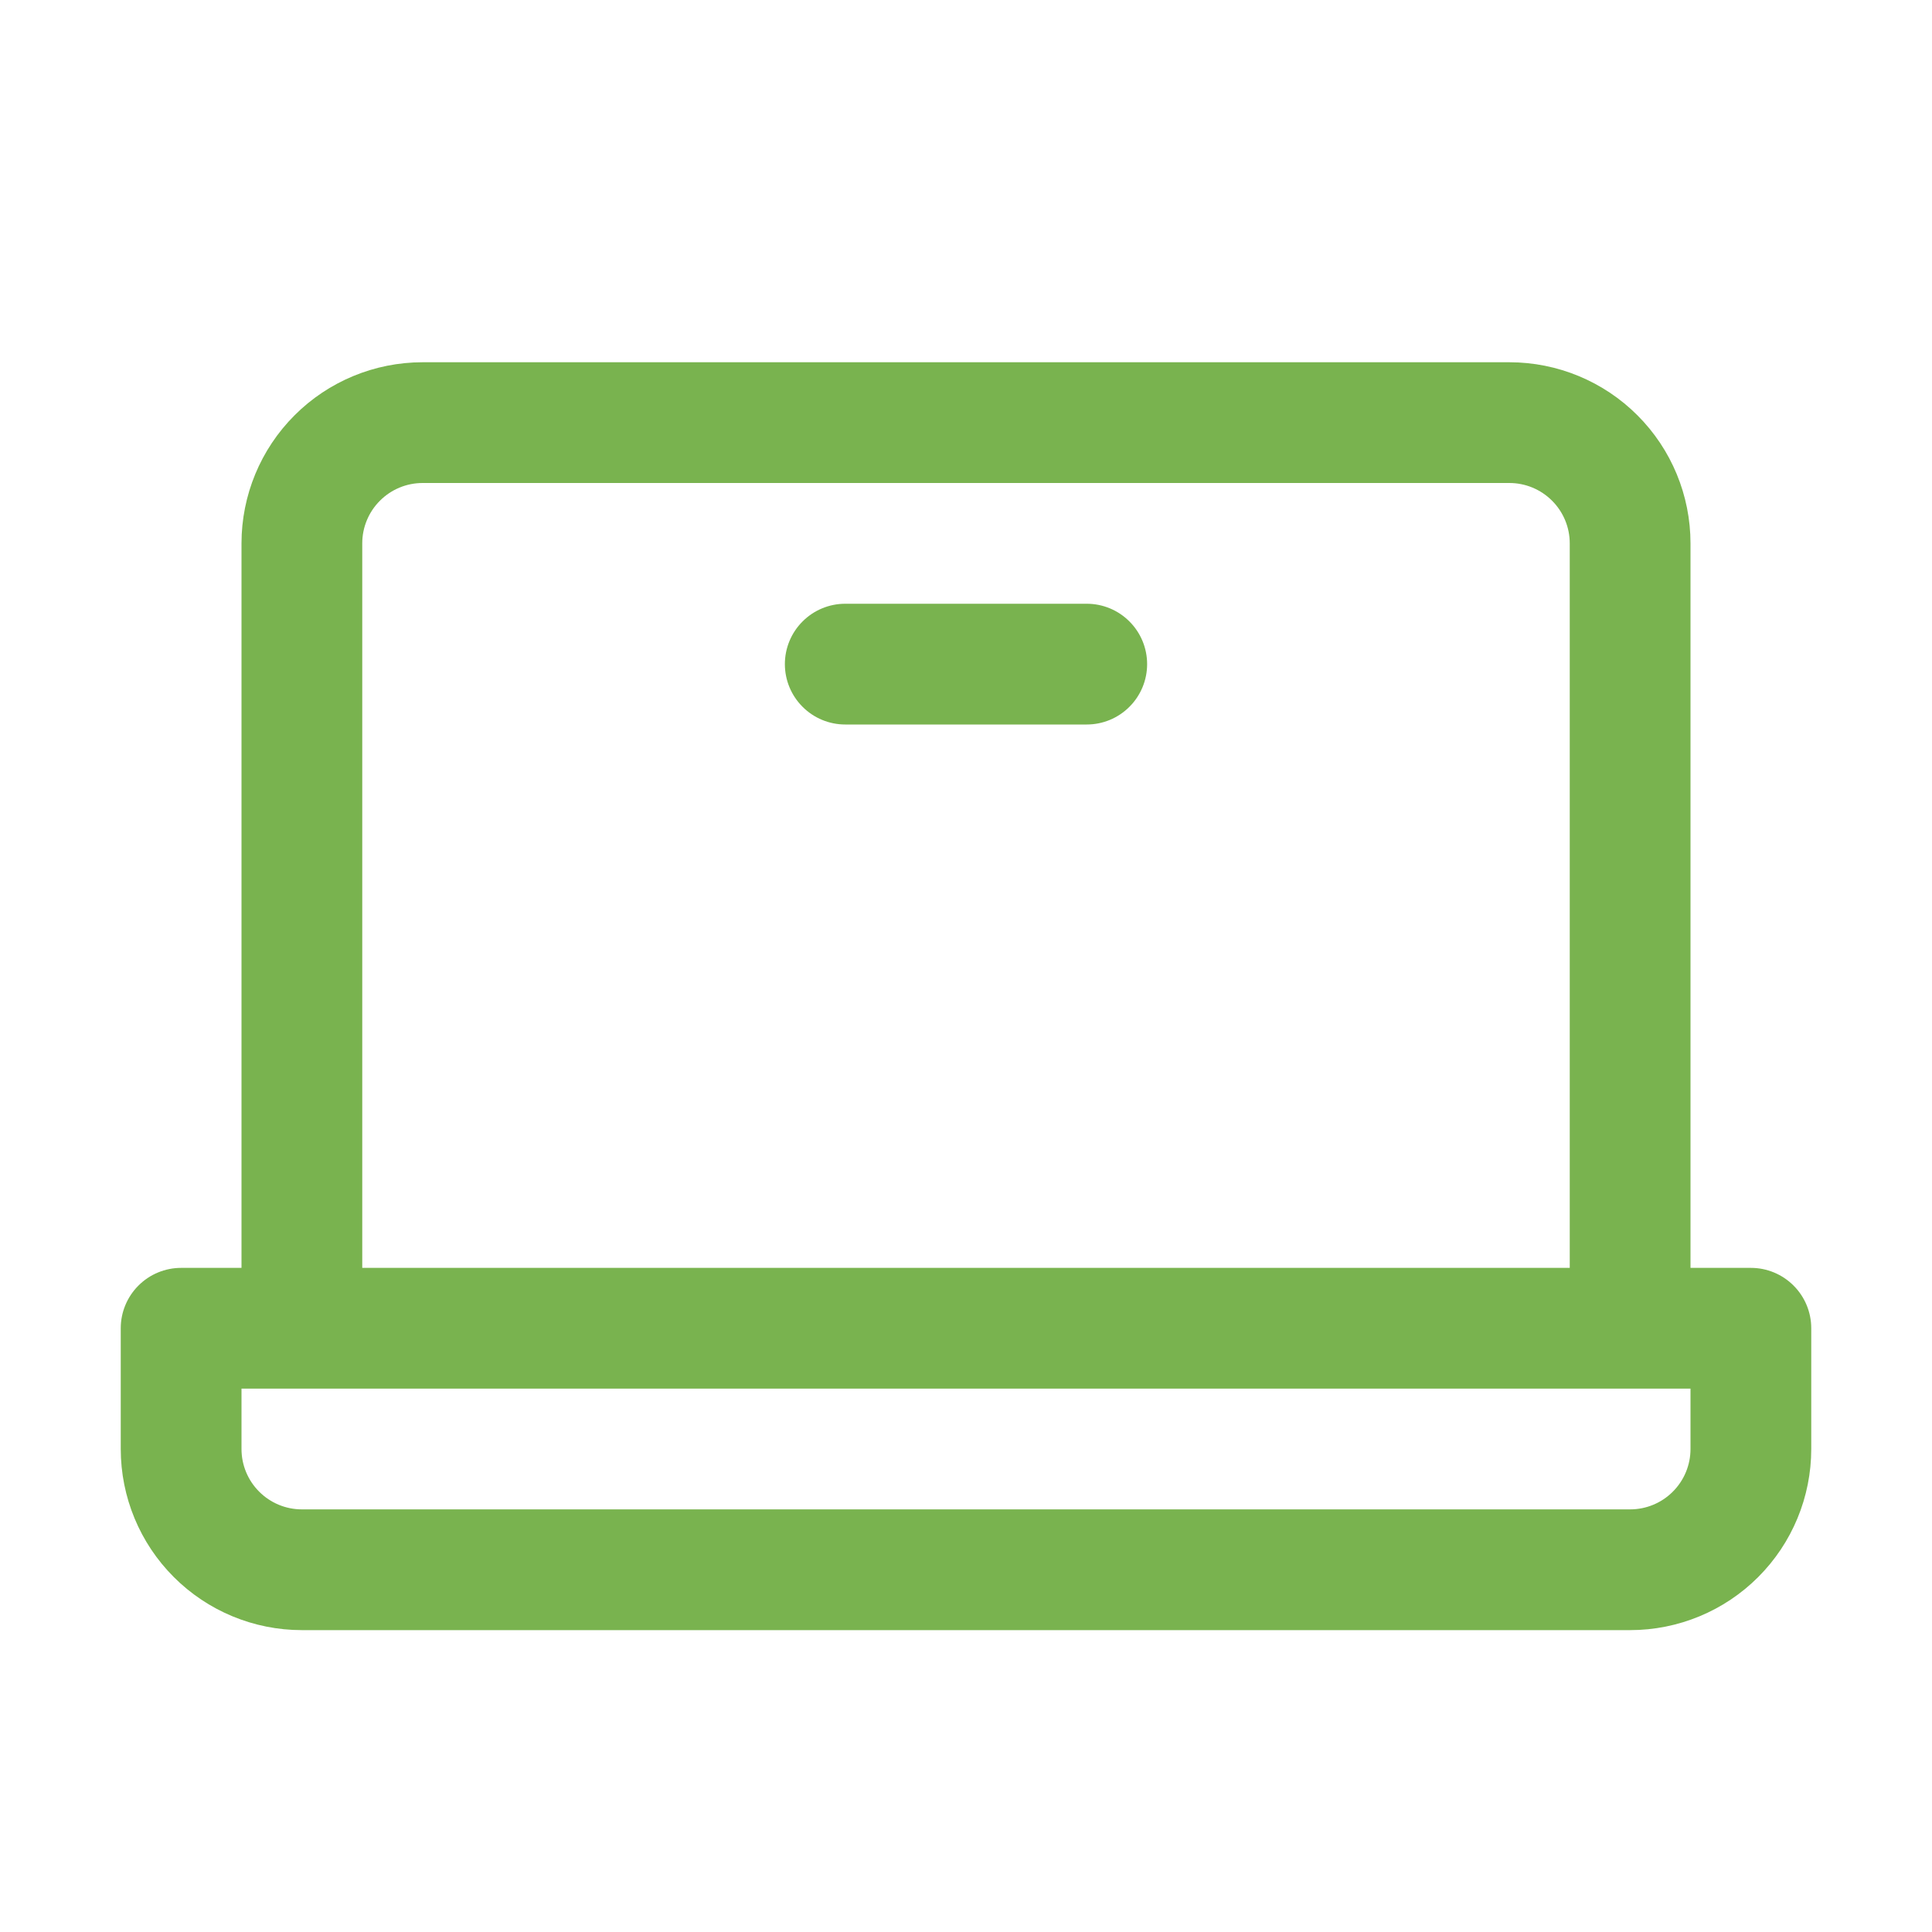<svg width="56" height="56" viewBox="0 0 56 56" fill="none" xmlns="http://www.w3.org/2000/svg">
<path d="M50.75 36.75H49V15.75C49 14.358 48.447 13.022 47.462 12.038C46.478 11.053 45.142 10.5 43.75 10.5H12.25C10.858 10.5 9.522 11.053 8.538 12.038C7.553 13.022 7 14.358 7 15.75V36.75H5.25C4.786 36.75 4.341 36.934 4.013 37.263C3.684 37.591 3.5 38.036 3.5 38.5V42C3.5 43.392 4.053 44.728 5.038 45.712C6.022 46.697 7.358 47.25 8.75 47.25H47.25C48.642 47.25 49.978 46.697 50.962 45.712C51.947 44.728 52.5 43.392 52.5 42V38.5C52.5 38.036 52.316 37.591 51.987 37.263C51.659 36.934 51.214 36.75 50.75 36.75ZM10.5 15.75C10.5 15.286 10.684 14.841 11.013 14.513C11.341 14.184 11.786 14 12.25 14H43.75C44.214 14 44.659 14.184 44.987 14.513C45.316 14.841 45.5 15.286 45.5 15.75V36.75H10.5V15.75ZM49 42C49 42.464 48.816 42.909 48.487 43.237C48.159 43.566 47.714 43.75 47.25 43.75H8.75C8.286 43.75 7.841 43.566 7.513 43.237C7.184 42.909 7 42.464 7 42V40.25H49V42ZM33.25 19.25C33.25 19.714 33.066 20.159 32.737 20.487C32.409 20.816 31.964 21 31.5 21H24.5C24.036 21 23.591 20.816 23.263 20.487C22.934 20.159 22.75 19.714 22.75 19.25C22.75 18.786 22.934 18.341 23.263 18.013C23.591 17.684 24.036 17.5 24.5 17.5H31.5C31.964 17.5 32.409 17.684 32.737 18.013C33.066 18.341 33.25 18.786 33.25 19.25Z" fill="#79B34F"/>
</svg>
